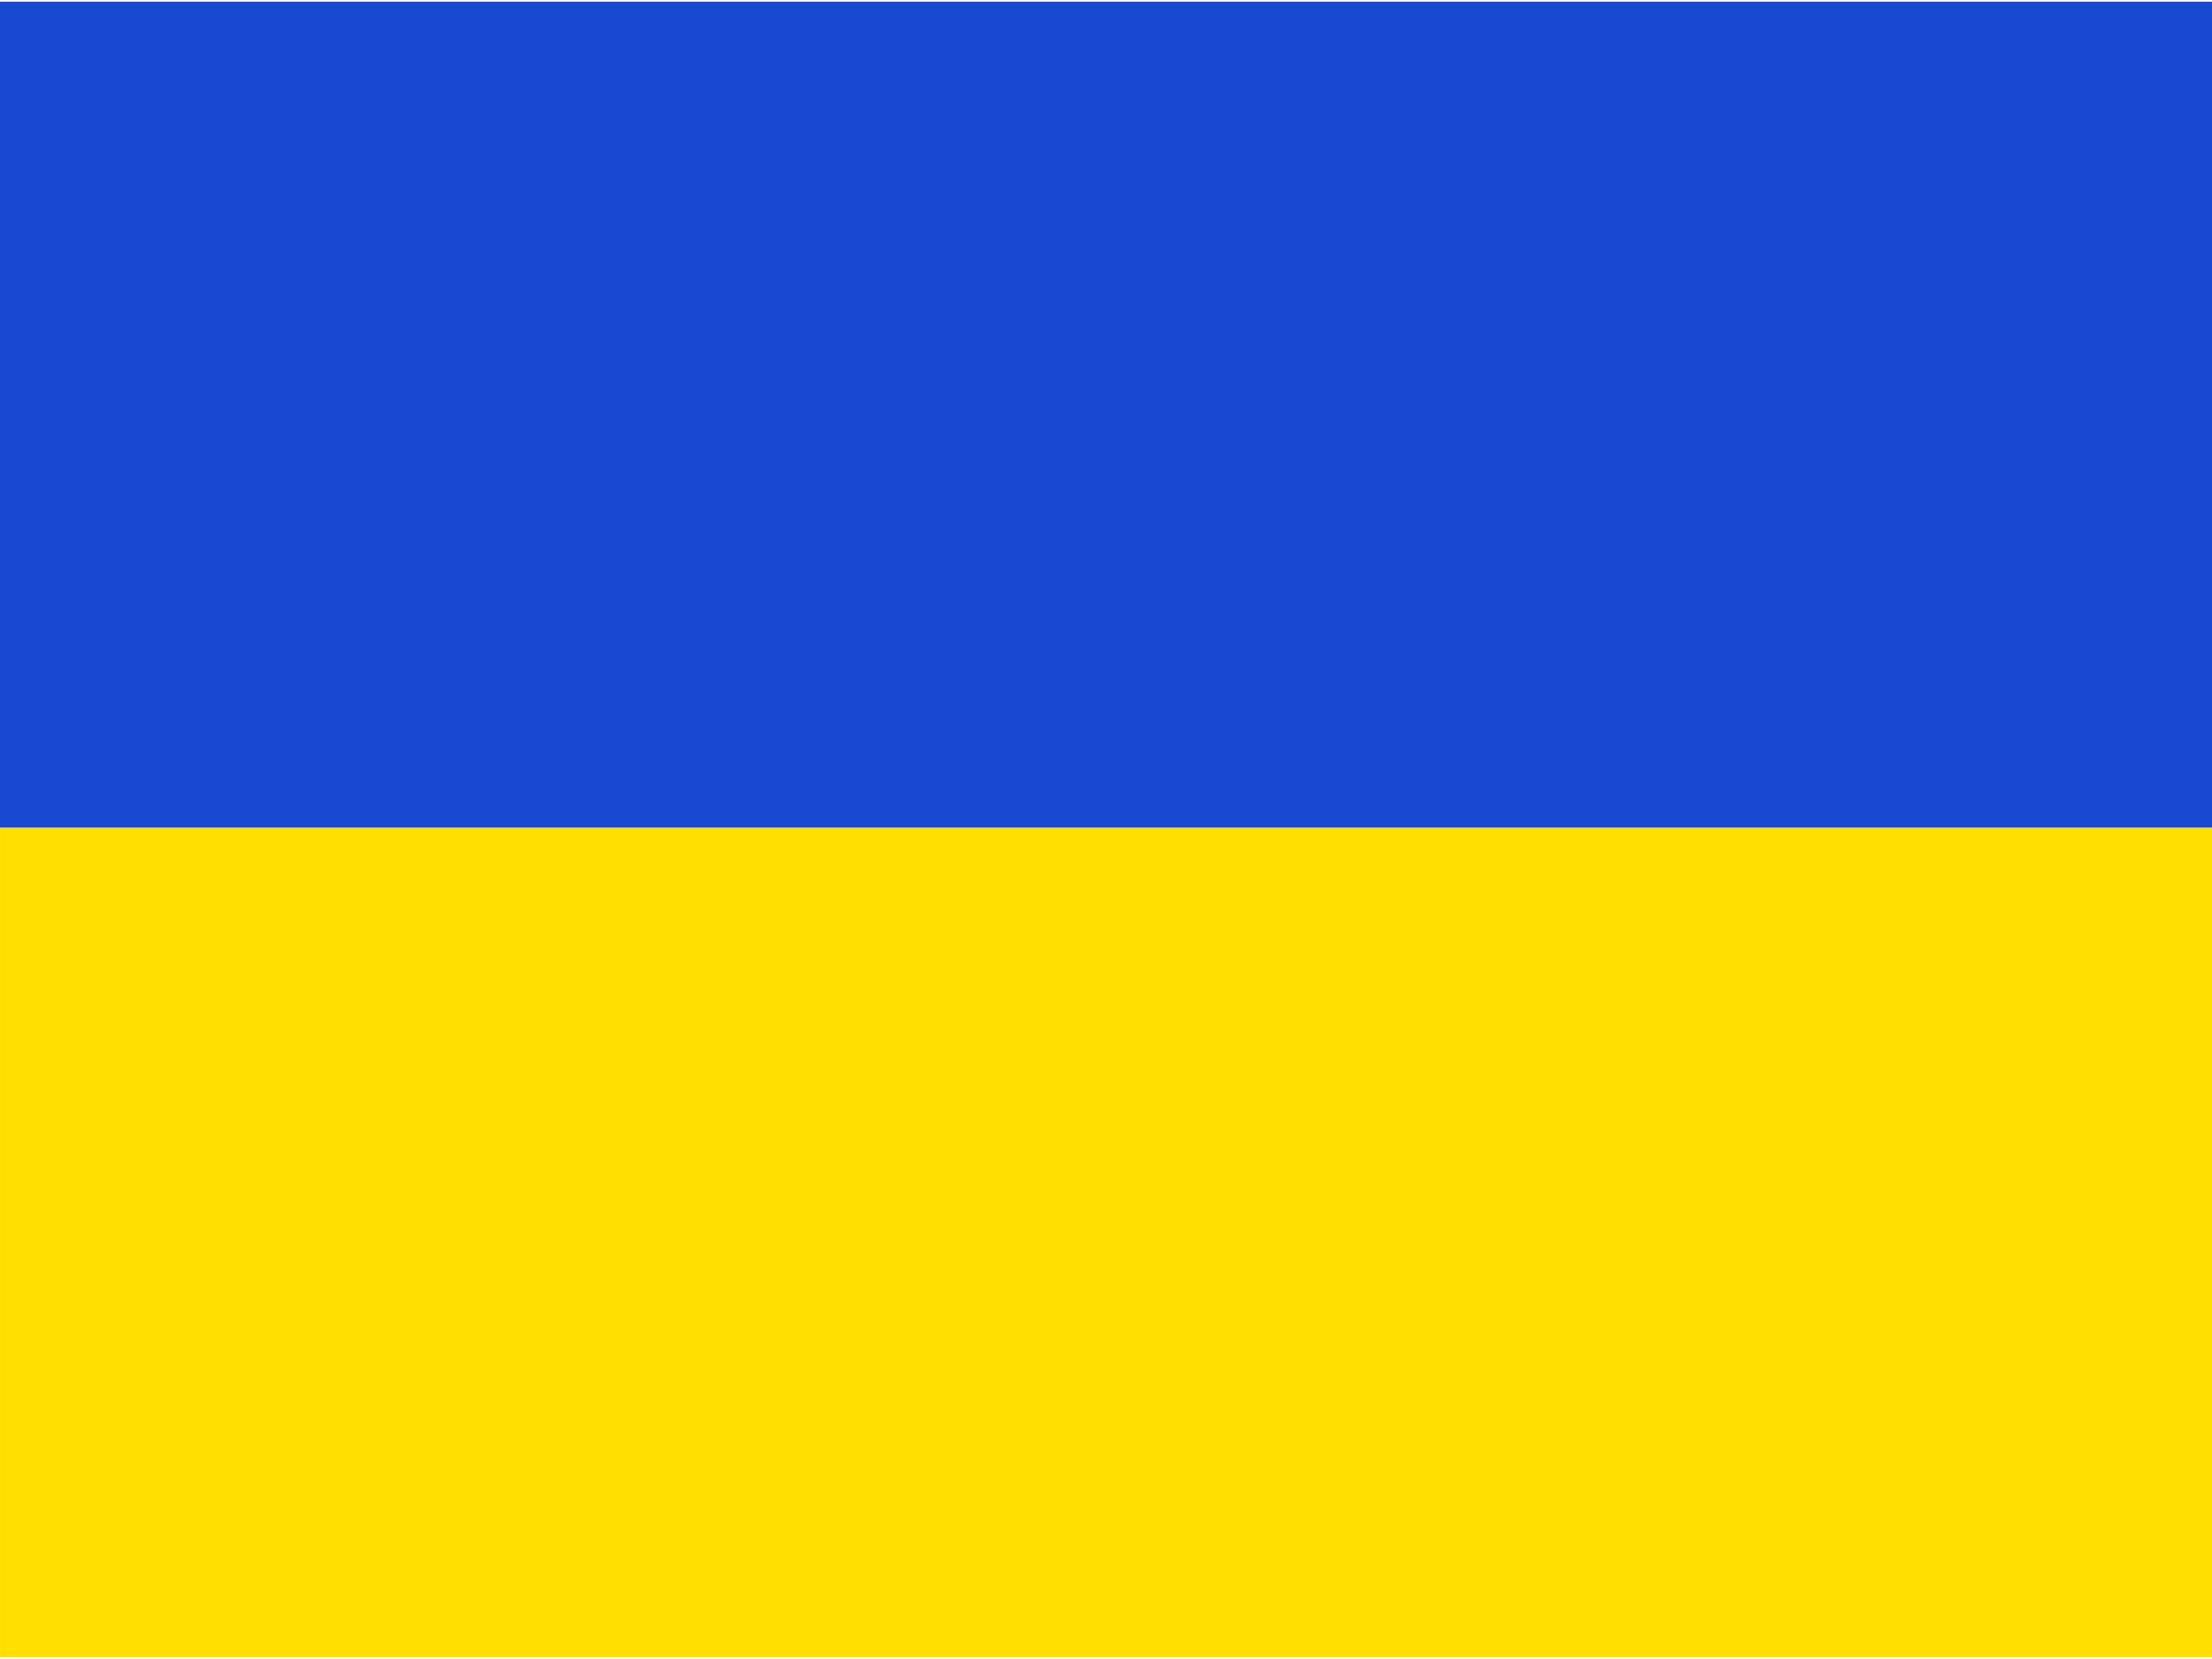 <?xml version="1.0" encoding="utf-8"?>
<!-- Generator: Adobe Illustrator 22.1.0, SVG Export Plug-In . SVG Version: 6.00 Build 0)  -->
<svg version="1.1" id="Layer_1" xmlns="http://www.w3.org/2000/svg" xmlns:xlink="http://www.w3.org/1999/xlink" x="0px" y="0px"
	 viewBox="0 0 1280 960" style="enable-background:new 0 0 1280 960;" xml:space="preserve">
<style type="text/css">
	.st0{fill-rule:evenodd;clip-rule:evenodd;fill:#FFDE00;}
	.st1{fill-rule:evenodd;clip-rule:evenodd;fill:#1948D3;}
</style>
<rect x="400.4" y="78.4" transform="matrix(-1.836970e-16 1 -1 -1.836970e-16 1359.439 78.439)" class="st0" width="480.1" height="1281"/>
<rect x="401.5" y="-400.5" transform="matrix(-1.836970e-16 1 -1 -1.836970e-16 880.472 -400.528)" class="st1" width="477.9" height="1281"/>
</svg>
